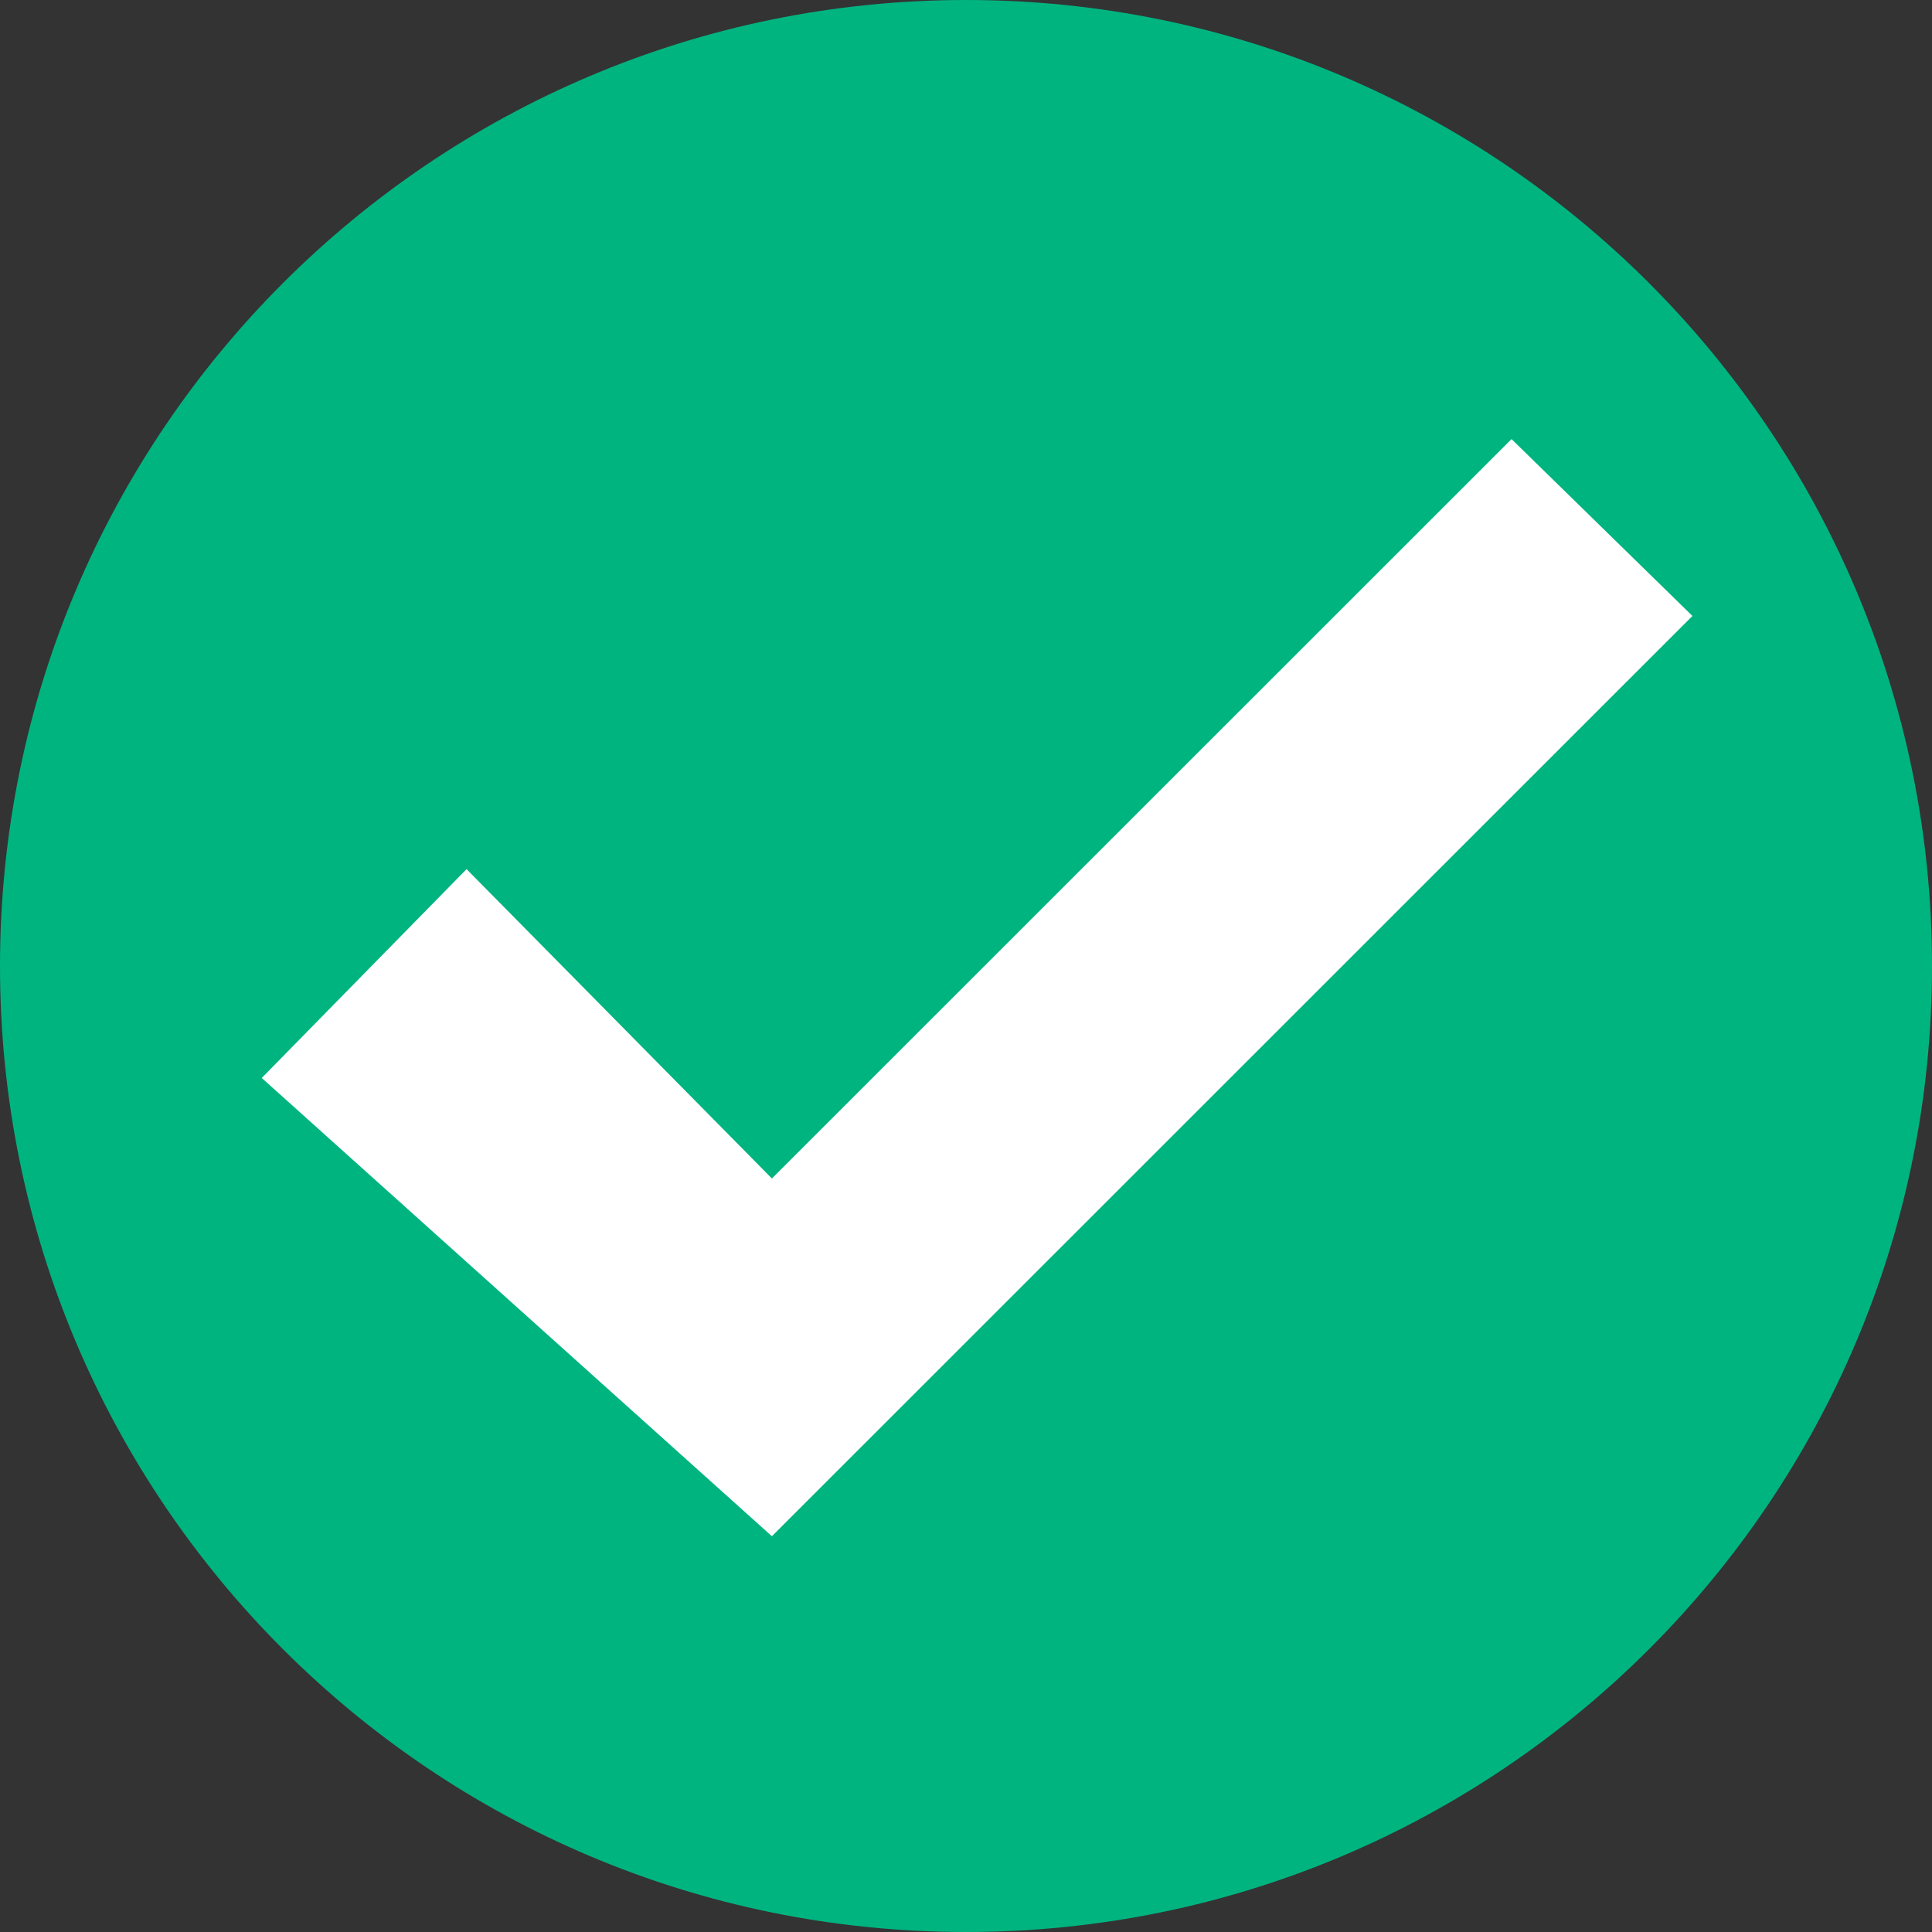 <?xml version="1.0" encoding="UTF-8"?><svg xmlns="http://www.w3.org/2000/svg" xmlns:xlink="http://www.w3.org/1999/xlink" id="safe_sleep_-_163764627a6de2" viewBox="0 0 76.69 76.69" aria-hidden="true" width="76px" height="76px"><rect x="0" y="0" width="76.69" height="76.69" fill="#333333" stroke="none"/><defs><linearGradient class="cerosgradient" data-cerosgradient="true" id="CerosGradient_id2147d286c" gradientUnits="userSpaceOnUse" x1="50%" y1="100%" x2="50%" y2="0%"><stop offset="0%" stop-color="#d1d1d1"/><stop offset="100%" stop-color="#d1d1d1"/></linearGradient><linearGradient/><style>.cls-1-63764627a6de2{fill:none;}.cls-2-63764627a6de2{clip-path:url(#clippath63764627a6de2);}.cls-3-63764627a6de2{fill:#00b480;}.cls-4-63764627a6de2{fill:#fff;}</style><clipPath id="clippath63764627a6de2"><rect class="cls-1-63764627a6de2" width="76.69" height="76.69"/></clipPath></defs><g class="cls-2-63764627a6de2"><path class="cls-3-63764627a6de2" d="M38.35,76.69c21.18,0,38.34-17.17,38.34-38.34S59.52,0,38.35,0,0,17.17,0,38.35s17.17,38.34,38.34,38.34"/></g><polygon class="cls-4-63764627a6de2" points="18.52 34.5 10.39 42.79 30.64 60.98 67.18 24.45 60 17.43 30.64 46.78 18.52 34.5"/></svg>